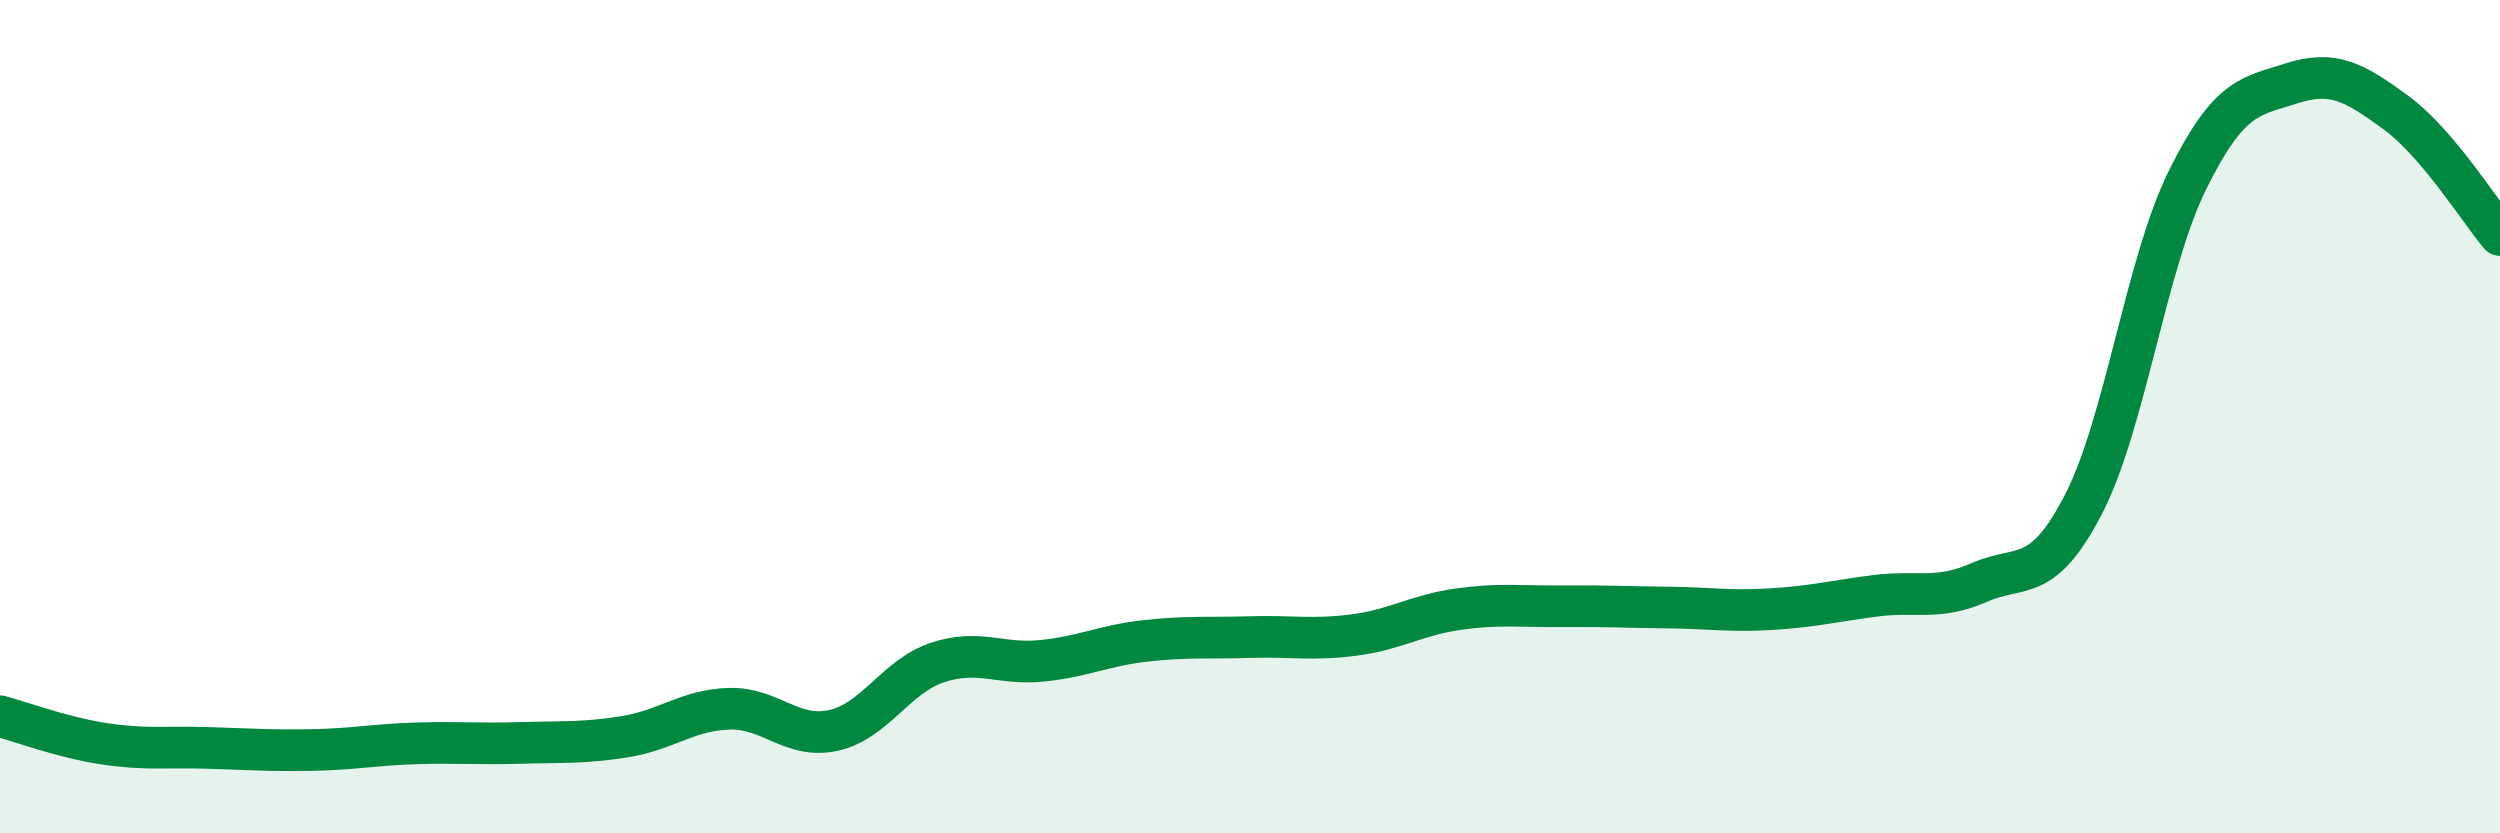 
    <svg width="60" height="20" viewBox="0 0 60 20" xmlns="http://www.w3.org/2000/svg">
      <path
        d="M 0,17.19 C 0.5,17.32 1.5,17.7 2.5,17.85 C 3.5,18 4,17.92 5,17.95 C 6,17.98 6.5,18.02 7.5,18 C 8.5,17.98 9,17.87 10,17.84 C 11,17.81 11.5,17.86 12.5,17.83 C 13.5,17.8 14,17.84 15,17.68 C 16,17.52 16.5,17.04 17.5,17.01 C 18.5,16.98 19,17.75 20,17.53 C 21,17.31 21.5,16.23 22.5,15.9 C 23.5,15.57 24,15.96 25,15.86 C 26,15.76 26.5,15.49 27.5,15.38 C 28.5,15.27 29,15.32 30,15.29 C 31,15.26 31.5,15.37 32.5,15.24 C 33.5,15.11 34,14.76 35,14.62 C 36,14.48 36.5,14.56 37.5,14.55 C 38.5,14.54 39,14.57 40,14.58 C 41,14.59 41.5,14.68 42.5,14.62 C 43.5,14.56 44,14.43 45,14.3 C 46,14.17 46.5,14.42 47.5,13.98 C 48.5,13.54 49,14.04 50,12.11 C 51,10.18 51.5,6.34 52.5,4.32 C 53.5,2.3 54,2.32 55,2 C 56,1.68 56.5,1.97 57.5,2.7 C 58.5,3.43 59.5,5.05 60,5.64L60 20L0 20Z"
        fill="#008740"
        opacity="0.1"
        stroke-linecap="round"
        stroke-linejoin="round"
      />
      <path
        d="M 0,17.19 C 0.5,17.32 1.5,17.7 2.5,17.85 C 3.5,18 4,17.92 5,17.95 C 6,17.98 6.5,18.02 7.5,18 C 8.5,17.98 9,17.87 10,17.84 C 11,17.81 11.5,17.86 12.5,17.83 C 13.5,17.8 14,17.84 15,17.68 C 16,17.52 16.5,17.04 17.5,17.01 C 18.5,16.98 19,17.75 20,17.53 C 21,17.31 21.5,16.23 22.5,15.9 C 23.5,15.57 24,15.96 25,15.86 C 26,15.76 26.5,15.49 27.5,15.38 C 28.5,15.27 29,15.32 30,15.29 C 31,15.26 31.5,15.37 32.5,15.24 C 33.5,15.11 34,14.76 35,14.62 C 36,14.48 36.5,14.56 37.5,14.55 C 38.5,14.54 39,14.57 40,14.58 C 41,14.59 41.5,14.68 42.5,14.62 C 43.5,14.56 44,14.43 45,14.3 C 46,14.17 46.5,14.42 47.5,13.98 C 48.5,13.54 49,14.04 50,12.11 C 51,10.18 51.5,6.34 52.5,4.32 C 53.5,2.3 54,2.32 55,2 C 56,1.68 56.5,1.97 57.5,2.7 C 58.5,3.43 59.5,5.05 60,5.64"
        stroke="#008740"
        stroke-width="1"
        fill="none"
        stroke-linecap="round"
        stroke-linejoin="round"
      />
    </svg>
  